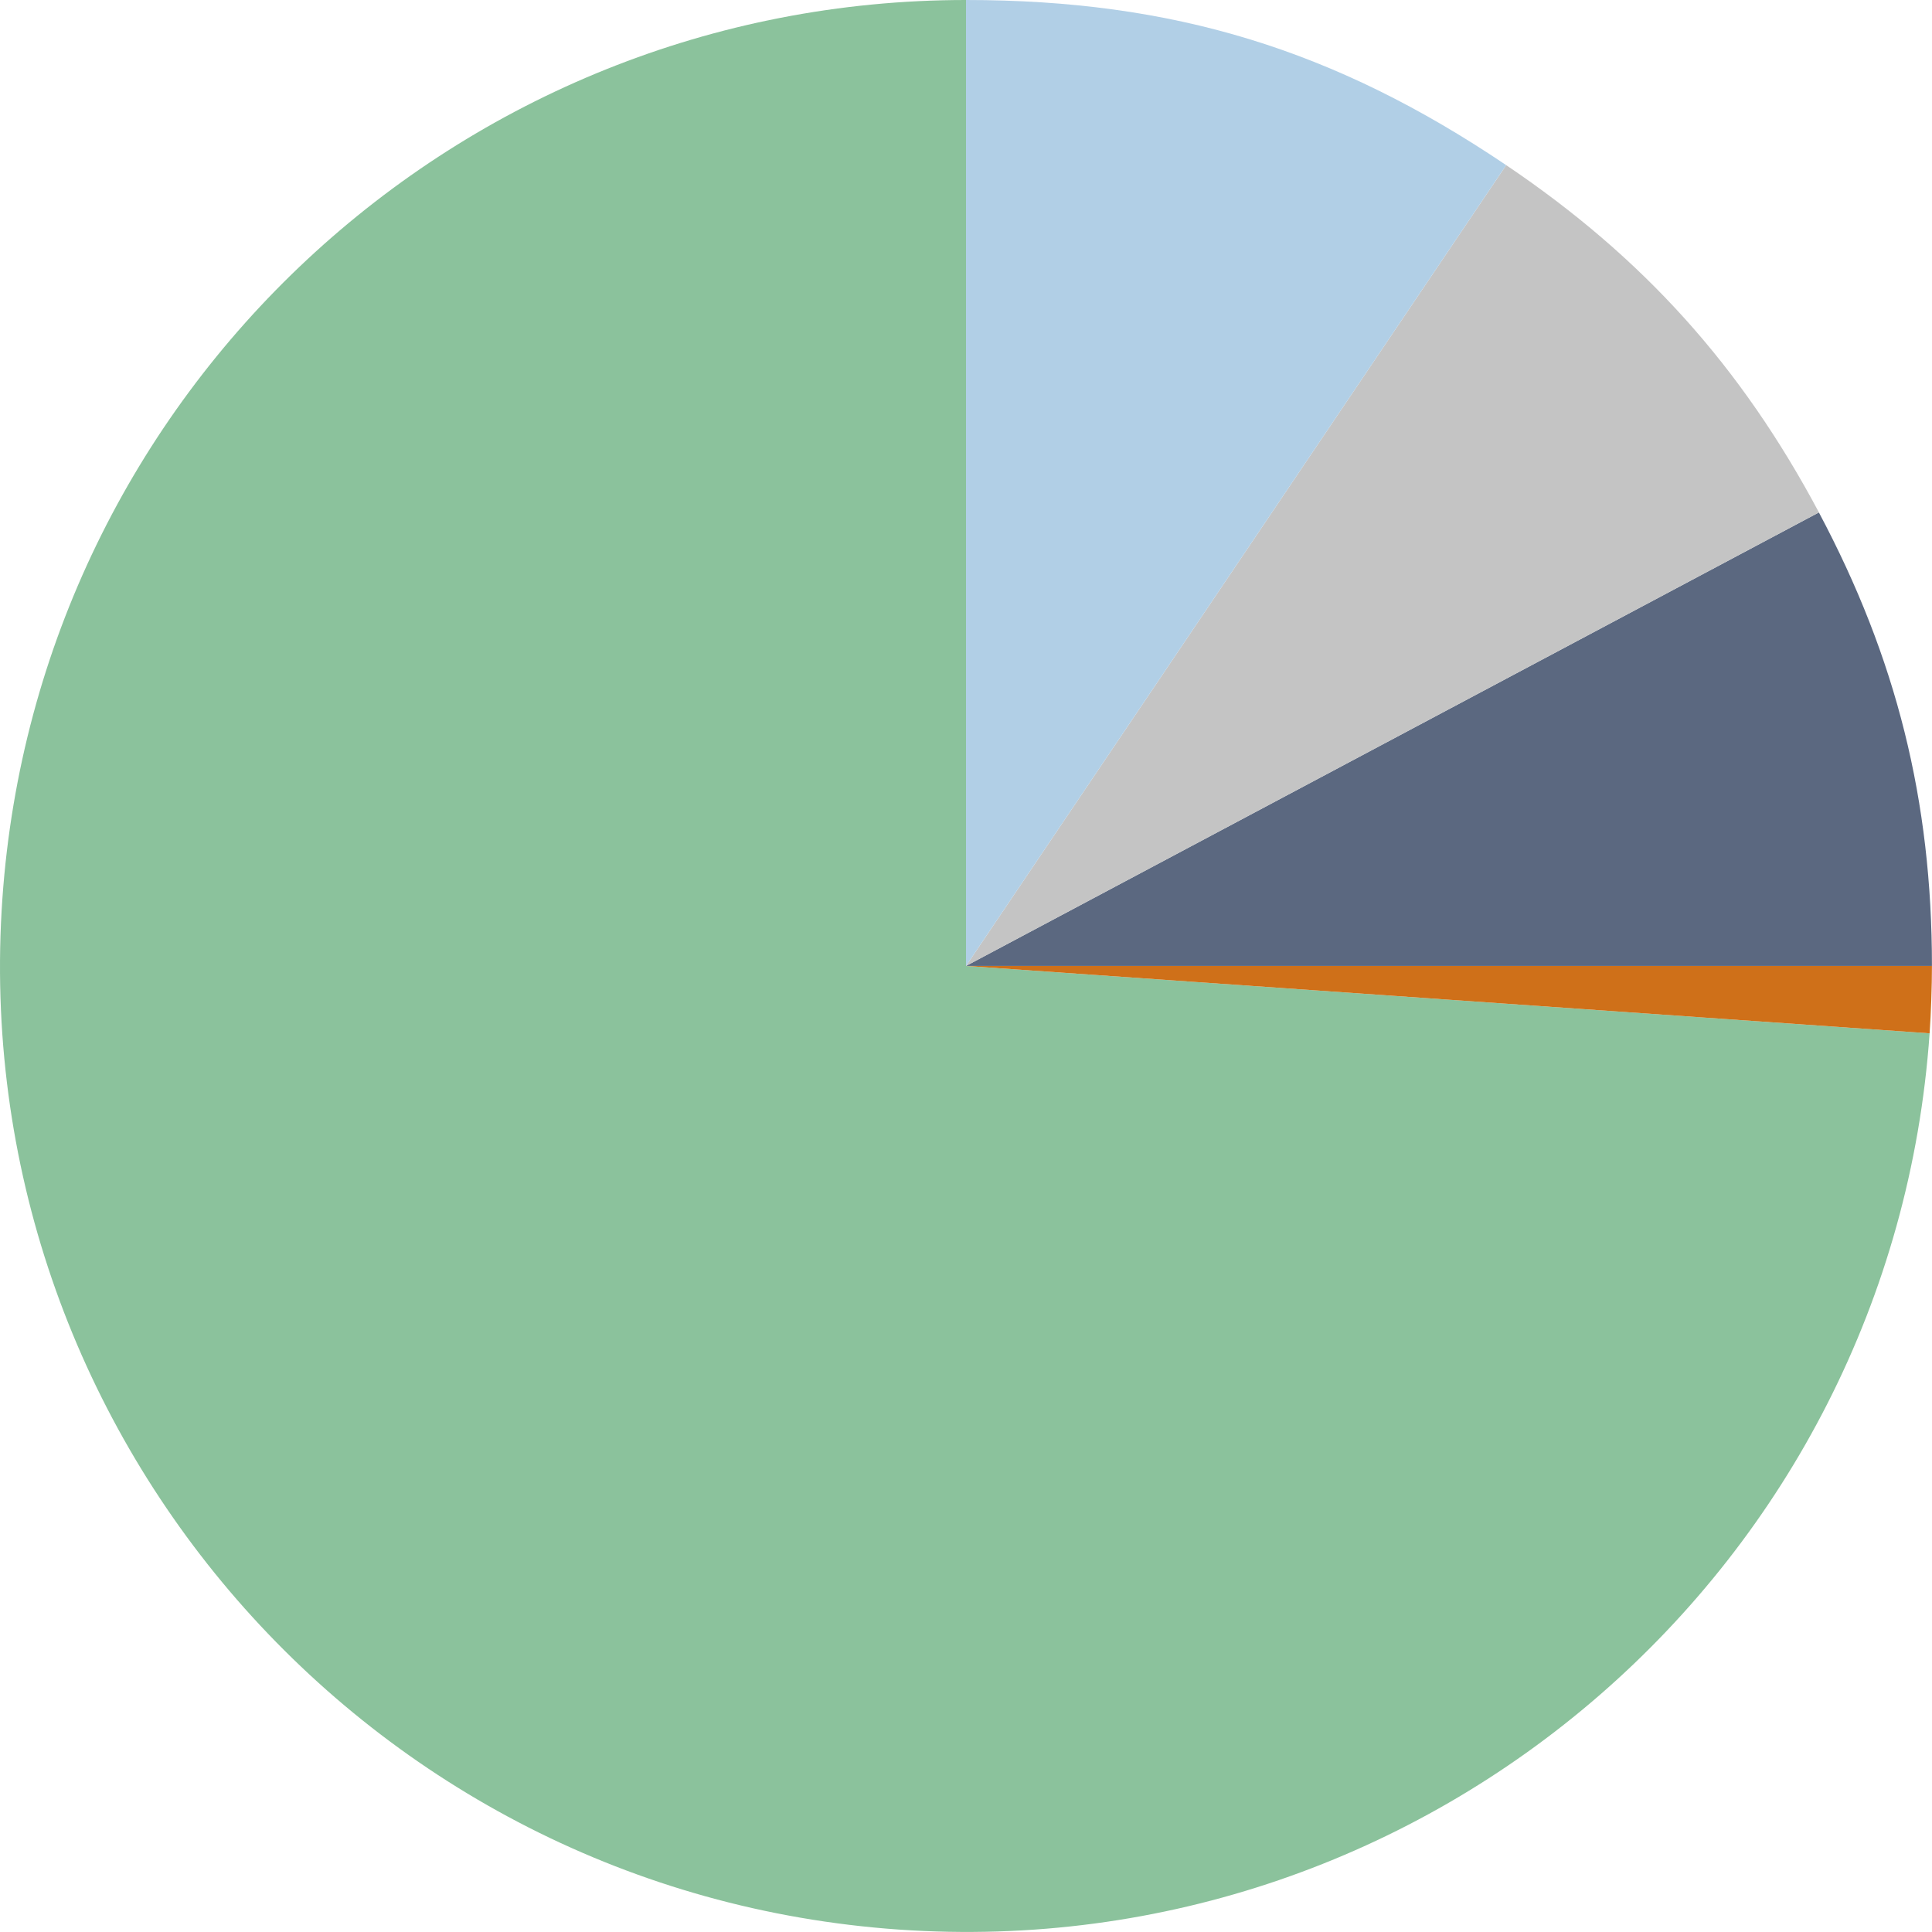 <?xml version="1.0" encoding="UTF-8"?><svg xmlns="http://www.w3.org/2000/svg" id="Layer_166fb0b9757bcb" viewBox="0 0 371.82 371.82" aria-hidden="true" width="371px" height="371px">
  <defs><linearGradient class="cerosgradient" data-cerosgradient="true" id="CerosGradient_ide920cb676" gradientUnits="userSpaceOnUse" x1="50%" y1="100%" x2="50%" y2="0%"><stop offset="0%" stop-color="#d1d1d1"/><stop offset="100%" stop-color="#d1d1d1"/></linearGradient><linearGradient/>
    <style>
      .cls-1-66fb0b9757bcb{
        fill: #b1cfe6;
      }

      .cls-2-66fb0b9757bcb{
        fill: #cf7019;
      }

      .cls-3-66fb0b9757bcb{
        fill: #c4c4c4;
      }

      .cls-4-66fb0b9757bcb{
        fill: #8bc29c;
      }

      .cls-5-66fb0b9757bcb{
        fill: #5b6880;
      }
    </style>
  </defs>
  <path class="cls-4-66fb0b9757bcb" d="M185.91,185.9l185.45,12.97c-7.16,102.42-96,179.65-198.42,172.48S-6.7,275.36.46,172.94C7.27,75.53,88.27,0,185.91,0v185.9Z"/>
  <path class="cls-2-66fb0b9757bcb" d="M185.91,185.9h185.9c0,3.9-.18,9.08-.45,12.97l-185.45-12.97Z"/>
  <path class="cls-5-66fb0b9757bcb" d="M185.91,185.9l164.14-87.28c14.94,28.1,21.76,55.45,21.76,87.28h-185.9Z"/>
  <path class="cls-3-66fb0b9757bcb" d="M185.91,185.9L289.87,31.78c26.39,17.8,45.24,38.74,60.19,66.84l-164.14,87.28Z"/>
  <path class="cls-1-66fb0b9757bcb" d="M185.91,185.9V0c39.84,0,70.93,9.51,103.96,31.78l-103.96,154.12Z"/>
</svg>